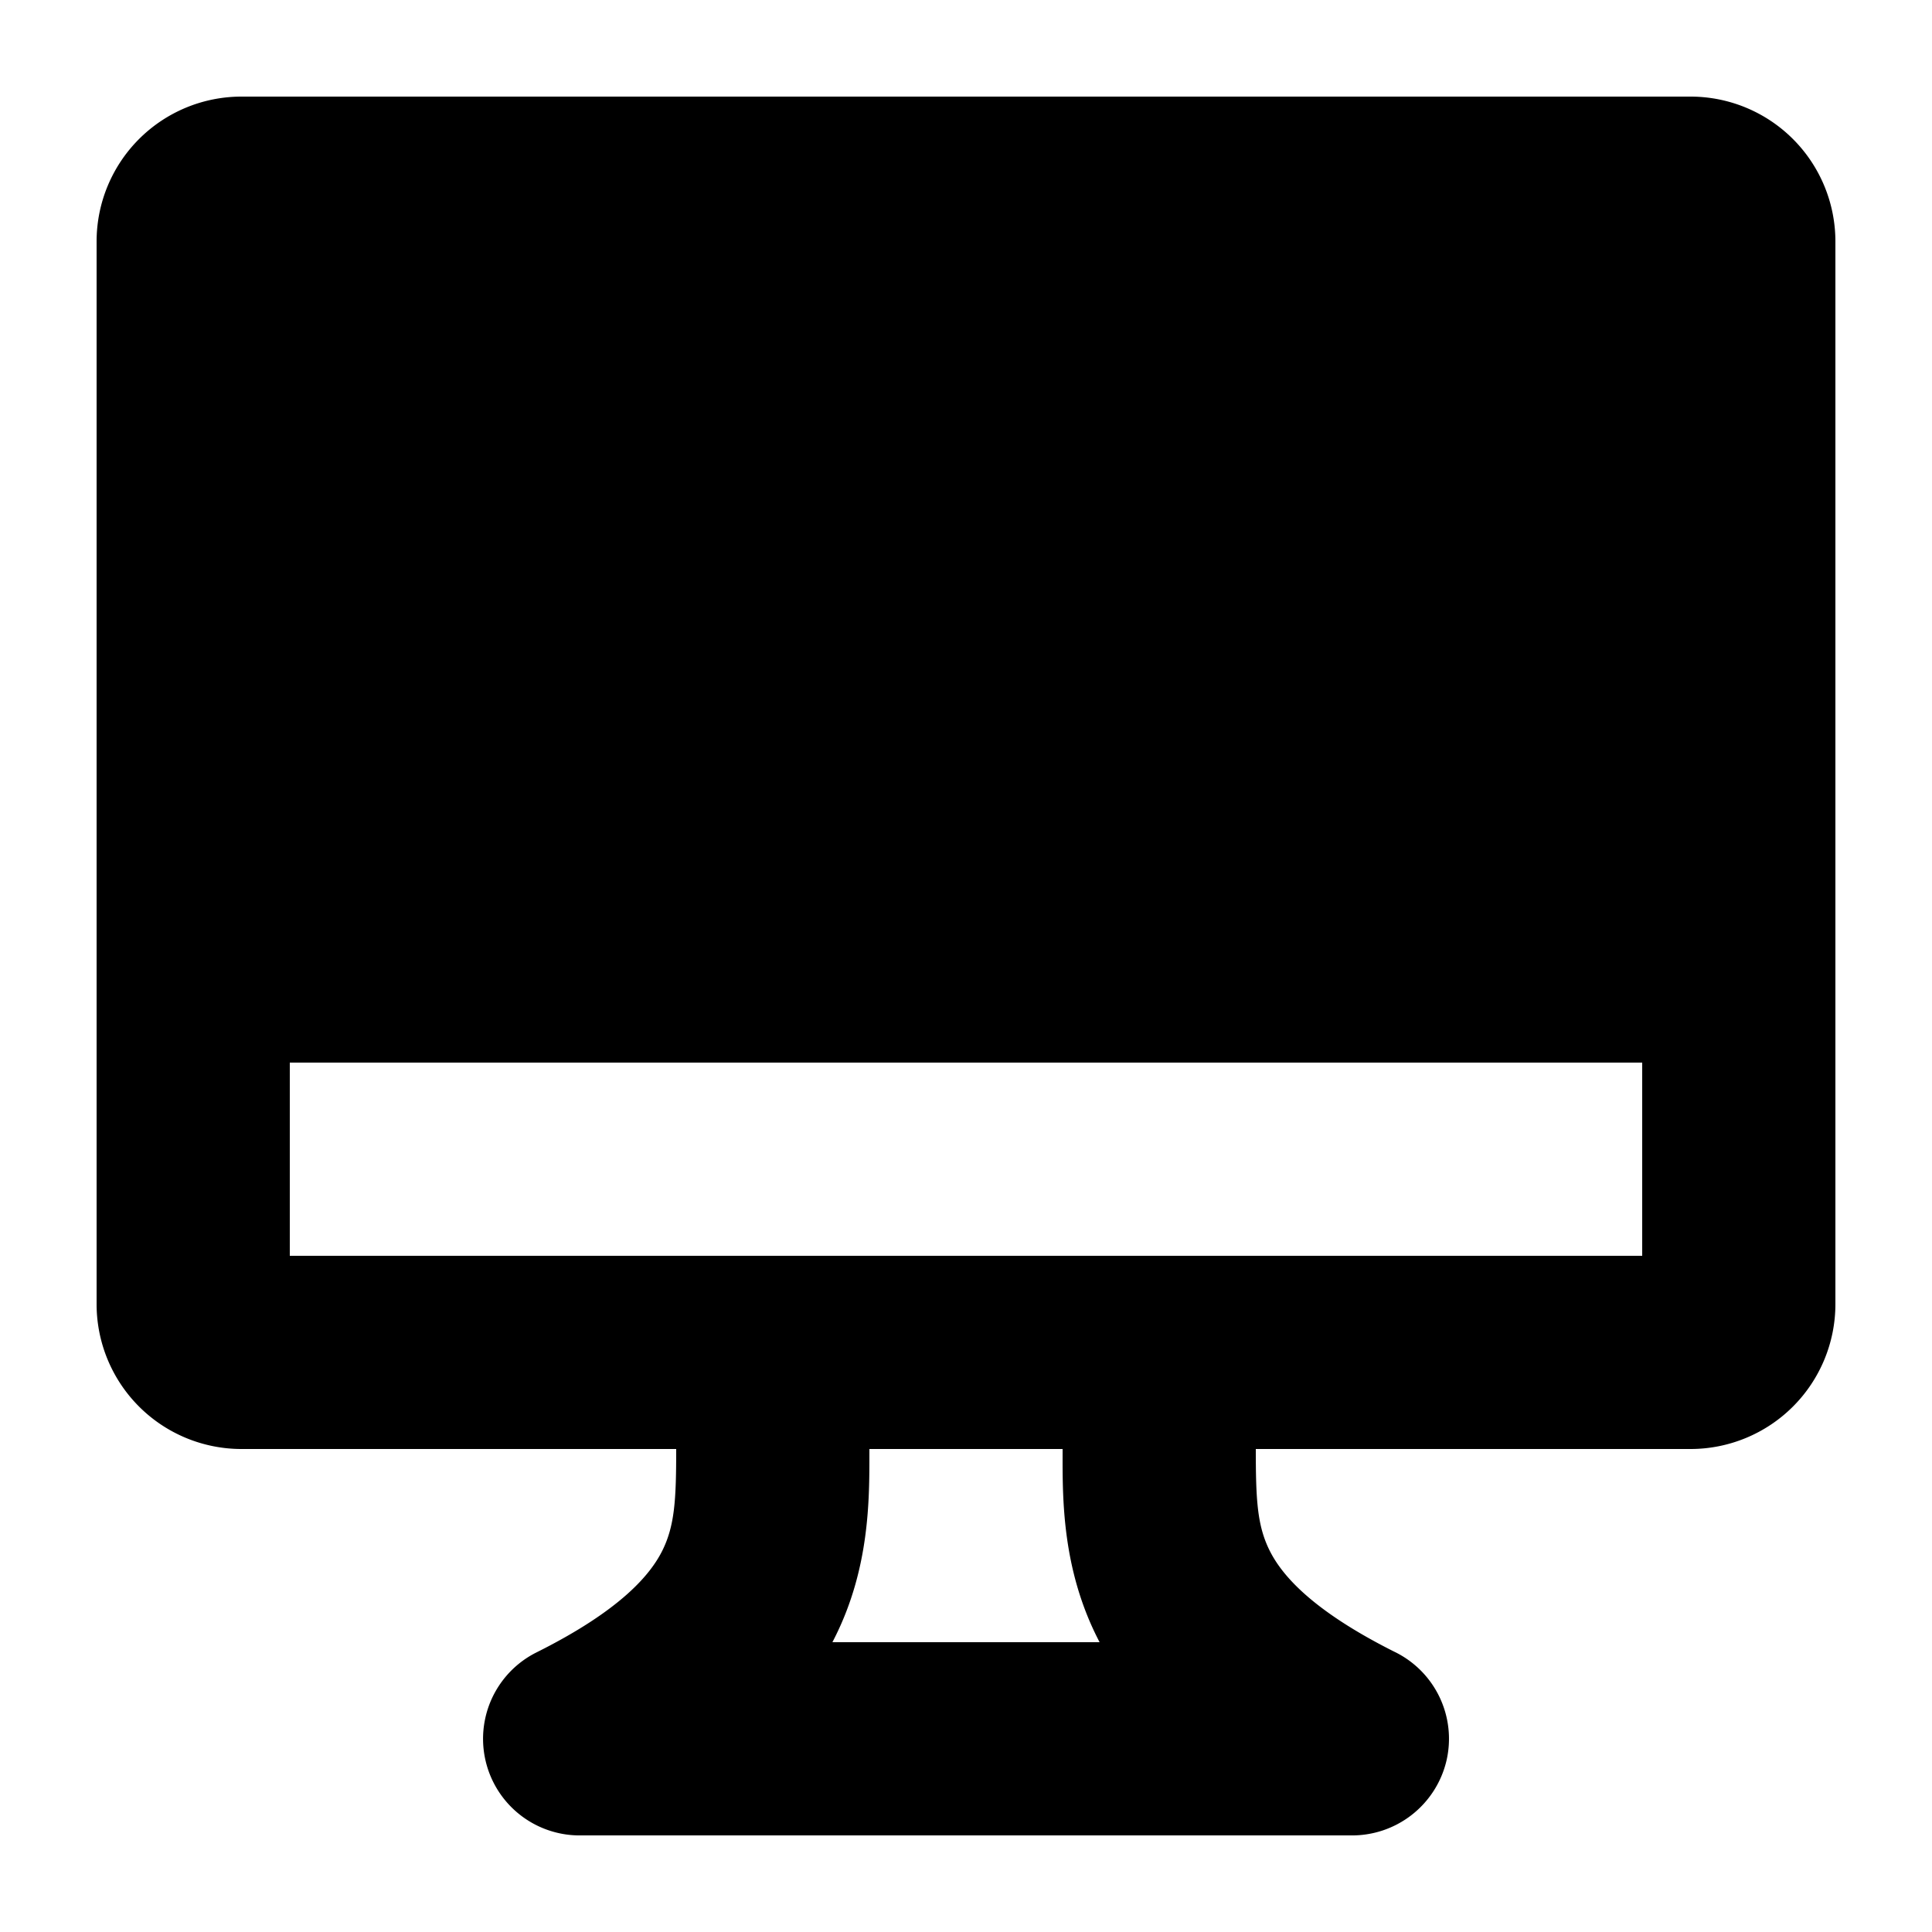 <svg viewBox="0 0 20 20" xmlns="http://www.w3.org/2000/svg"><path fill-rule="evenodd" d="M2.5 1a1.5 1.5 0 0 0-1.5 1.5v11a1.5 1.5 0 0 0 1.5 1.5h4.5c0 .525-.015.793-.144 1.053-.12.239-.416.61-1.303 1.053a1 1 0 0 0 .469 1.894h7.956a1.004 1.004 0 0 0 .995-.77 1.001 1.001 0 0 0-.544-1.134c-.873-.439-1.166-.806-1.285-1.043-.13-.26-.144-.528-.144-1.053h4.5a1.5 1.5 0 0 0 1.5-1.5v-11a1.5 1.5 0 0 0-1.5-1.5h-15zm8.883 16a2.621 2.621 0 0 1-.027-.053c-.357-.714-.357-1.42-.356-1.895v-.052h-2v.052c0 .475.001 1.181-.356 1.895a2.913 2.913 0 0 1-.027.053h2.766zm5.617-6h-14v2h14v-2z"/></svg>